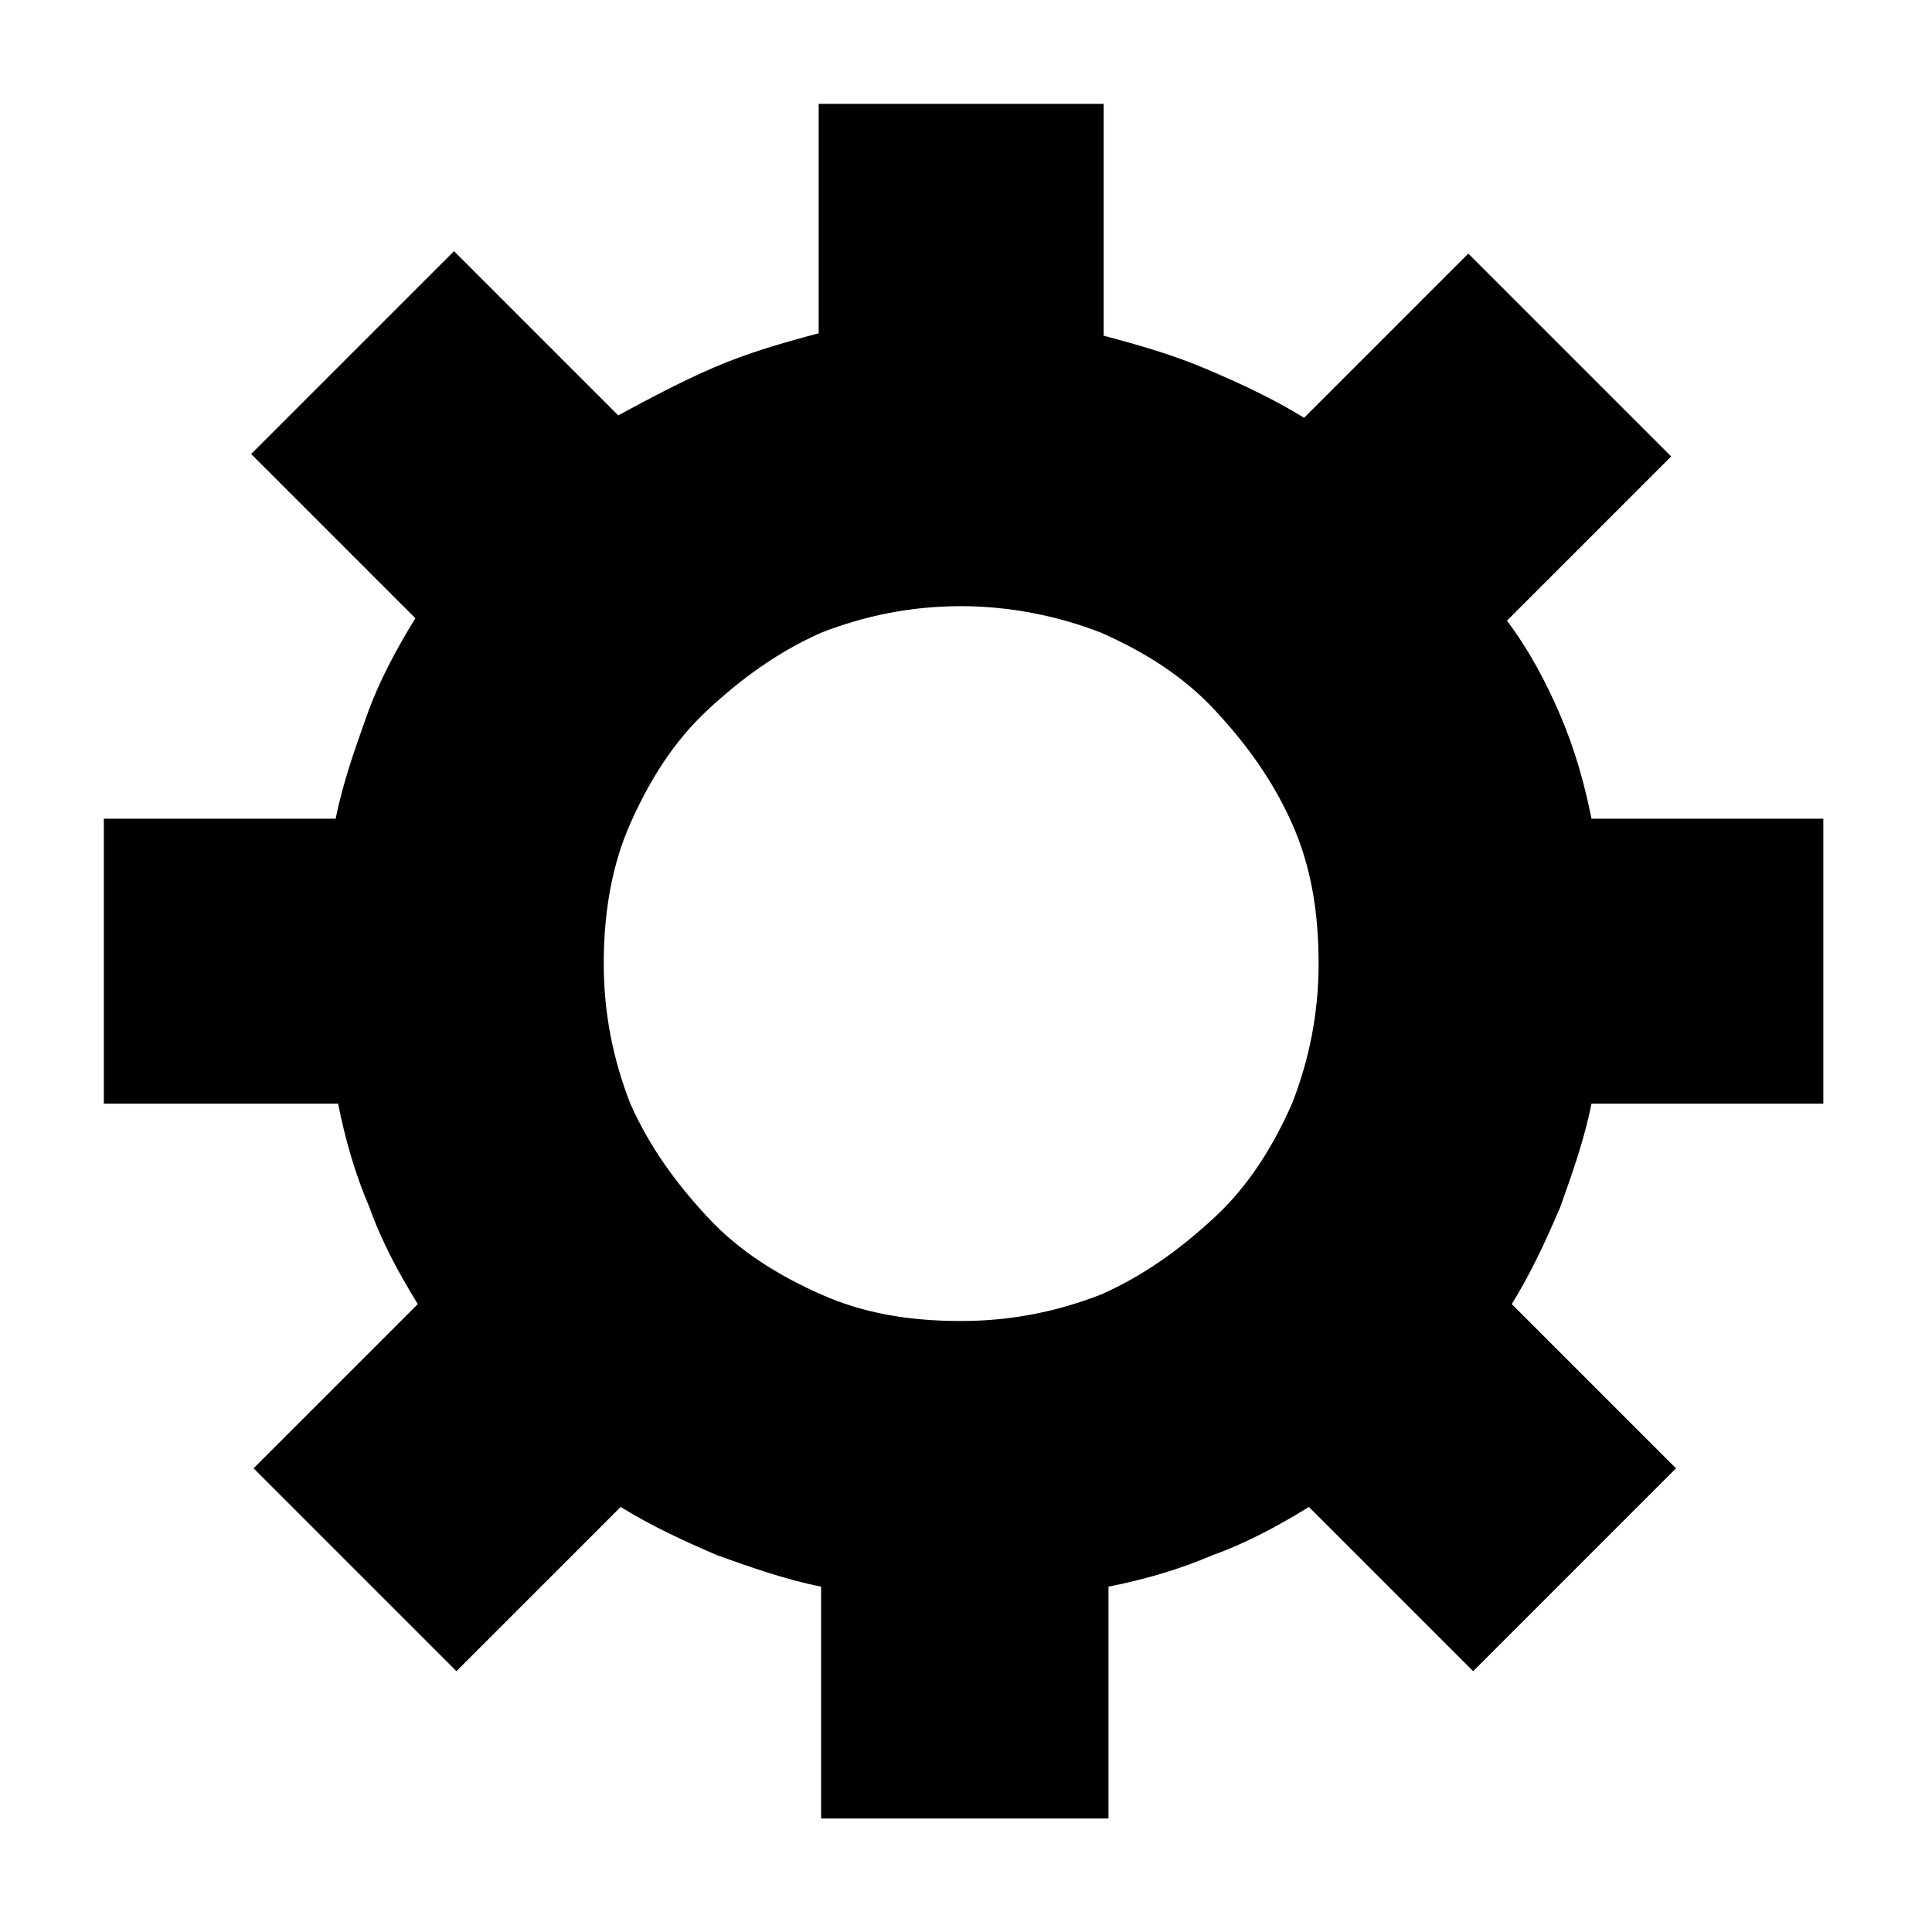 <?xml version="1.0" encoding="utf-8"?>
<!-- Generator: Adobe Illustrator 26.4.1, SVG Export Plug-In . SVG Version: 6.00 Build 0)  -->
<svg version="1.1" id="Capa_1" xmlns="http://www.w3.org/2000/svg" xmlns:xlink="http://www.w3.org/1999/xlink" x="0px" y="0px"
	 viewBox="0 0 80 80" style="enable-background:new 0 0 80 80;" xml:space="preserve">
<g>
	<path d="M64.6,29.6c0.6,1.4,1,2.8,1.3,4.3h9.6v11.8h-9.6c-0.3,1.5-0.8,2.9-1.3,4.3c-0.6,1.4-1.2,2.7-2,4l6.8,6.8l-8.4,8.4l-6.8-6.8
		c-1.3,0.8-2.6,1.5-4,2c-1.4,0.6-2.8,1-4.3,1.3v9.6H34v-9.6c-1.5-0.3-2.9-0.8-4.3-1.3c-1.4-0.6-2.7-1.2-4-2l-6.8,6.8l-8.4-8.4
		l6.8-6.8c-0.8-1.3-1.5-2.6-2-4c-0.6-1.4-1-2.8-1.3-4.3H4.3V33.9h9.6c0.3-1.5,0.8-2.9,1.3-4.3s1.2-2.7,2-4l-6.8-6.8l8.4-8.4l6.8,6.8
		c1.3-0.7,2.6-1.4,4-2c1.4-0.6,2.8-1,4.3-1.4V4.3h11.8v9.6c1.5,0.4,2.9,0.8,4.3,1.4c1.4,0.6,2.7,1.2,4,2l6.8-6.8l8.4,8.4l-6.8,6.8
		C63.3,26.9,64,28.2,64.6,29.6z M53.5,34.1c-0.8-1.8-1.9-3.3-3.2-4.7s-2.9-2.4-4.7-3.2c-1.8-0.7-3.8-1.1-5.8-1.1
		c-2.1,0-4,0.4-5.8,1.1c-1.8,0.8-3.3,1.9-4.7,3.2s-2.4,2.9-3.2,4.7c-0.8,1.8-1.1,3.8-1.1,5.8c0,2.1,0.4,4,1.1,5.8
		c0.8,1.8,1.9,3.3,3.2,4.7s2.9,2.4,4.7,3.2c1.8,0.8,3.7,1.1,5.8,1.1c2.1,0,4-0.4,5.8-1.1c1.8-0.8,3.3-1.9,4.7-3.2s2.4-2.9,3.2-4.7
		c0.7-1.8,1.1-3.7,1.1-5.8C54.6,37.8,54.3,35.9,53.5,34.1z"/>
</g>
</svg>
